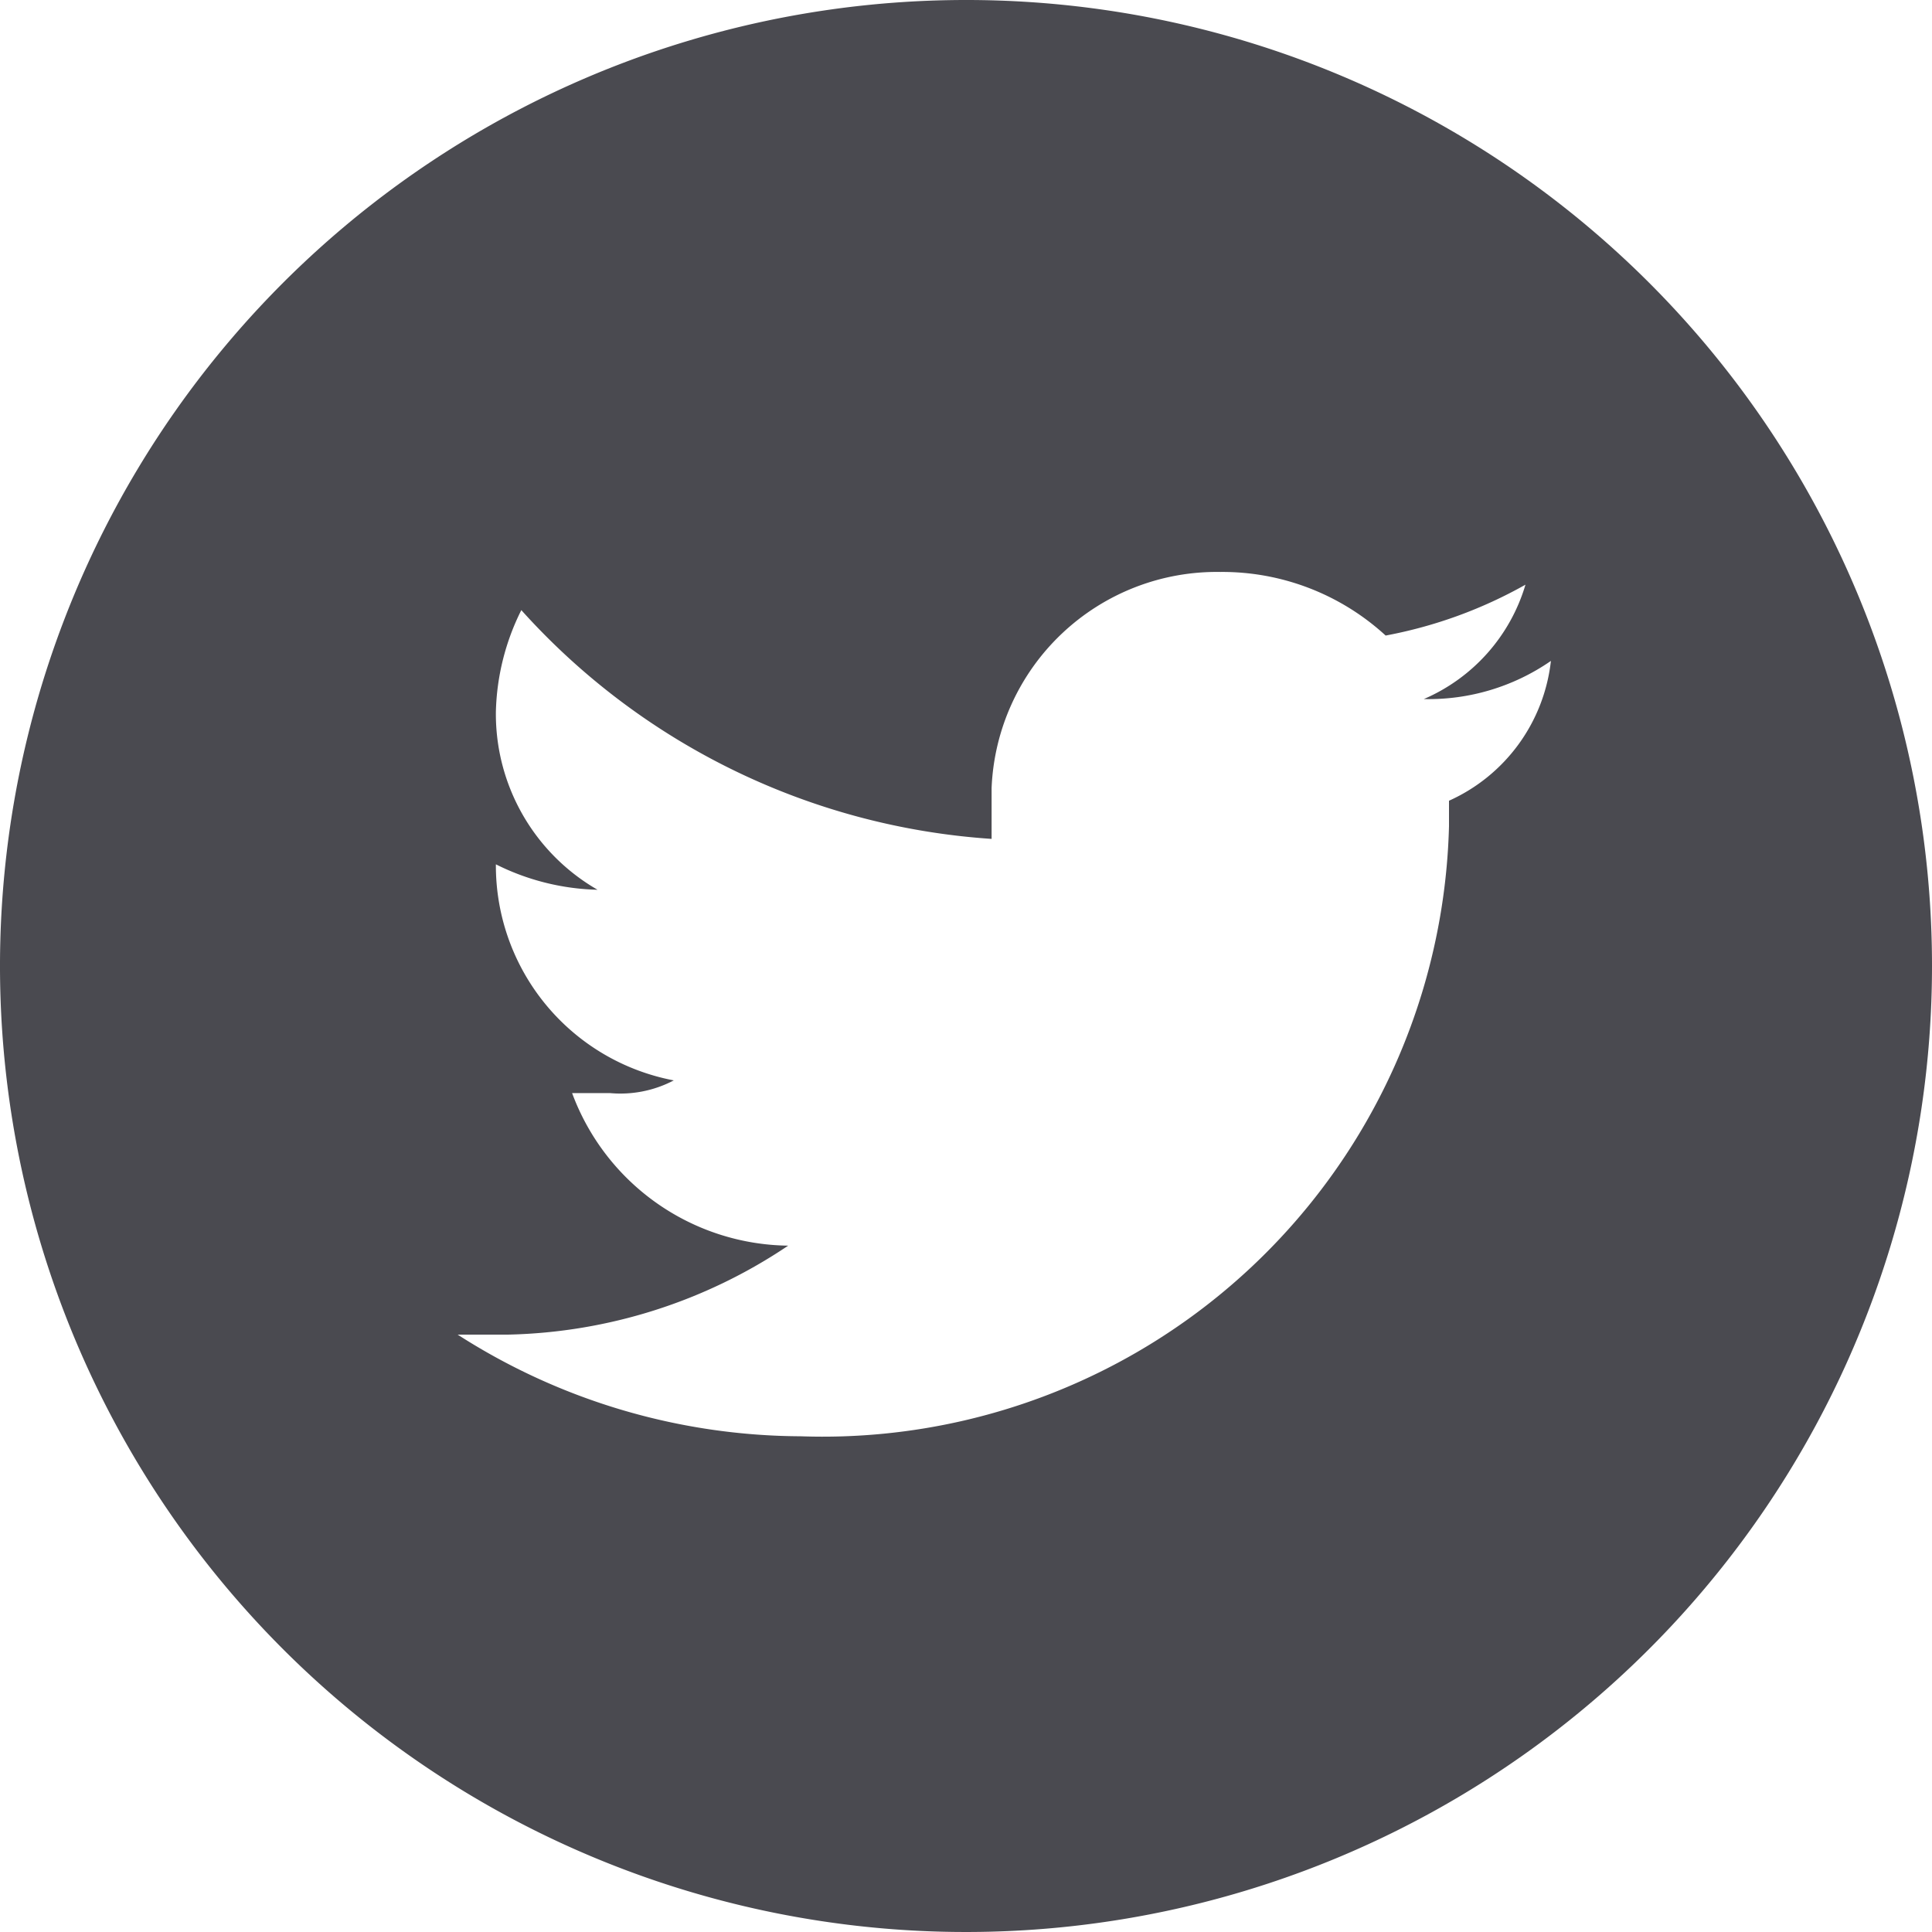 <svg xmlns="http://www.w3.org/2000/svg" width="24" height="24" viewBox="0 0 24 24">
  <g id="icon-tw" transform="translate(-1865 -961)">
    <path id="Path_28" data-name="Path 28" d="M1878.7,980.8a12,12,0,1,0,12,12A11.995,11.995,0,0,0,1878.7,980.8Zm6,9.947v.316a7.782,7.782,0,0,1-8.052,7.579,7.942,7.942,0,0,1-4.263-1.263h.632a6.476,6.476,0,0,0,3.474-1.105,2.9,2.9,0,0,1-2.684-1.895h.474a1.423,1.423,0,0,0,.789-.158,2.717,2.717,0,0,1-2.21-2.684h0a2.974,2.974,0,0,0,1.263.316,2.52,2.52,0,0,1-1.263-2.211,2.974,2.974,0,0,1,.316-1.263,8.626,8.626,0,0,0,5.842,2.842v-.632a2.8,2.8,0,0,1,2.842-2.684,3,3,0,0,1,2.053.79,5.653,5.653,0,0,0,1.737-.632,2.24,2.24,0,0,1-1.263,1.421,2.668,2.668,0,0,0,1.579-.474A2.167,2.167,0,0,1,1884.7,990.747Z" transform="translate(-1.7 -19.8)" fill="#4a4a50"/>
  </g>
</svg>
